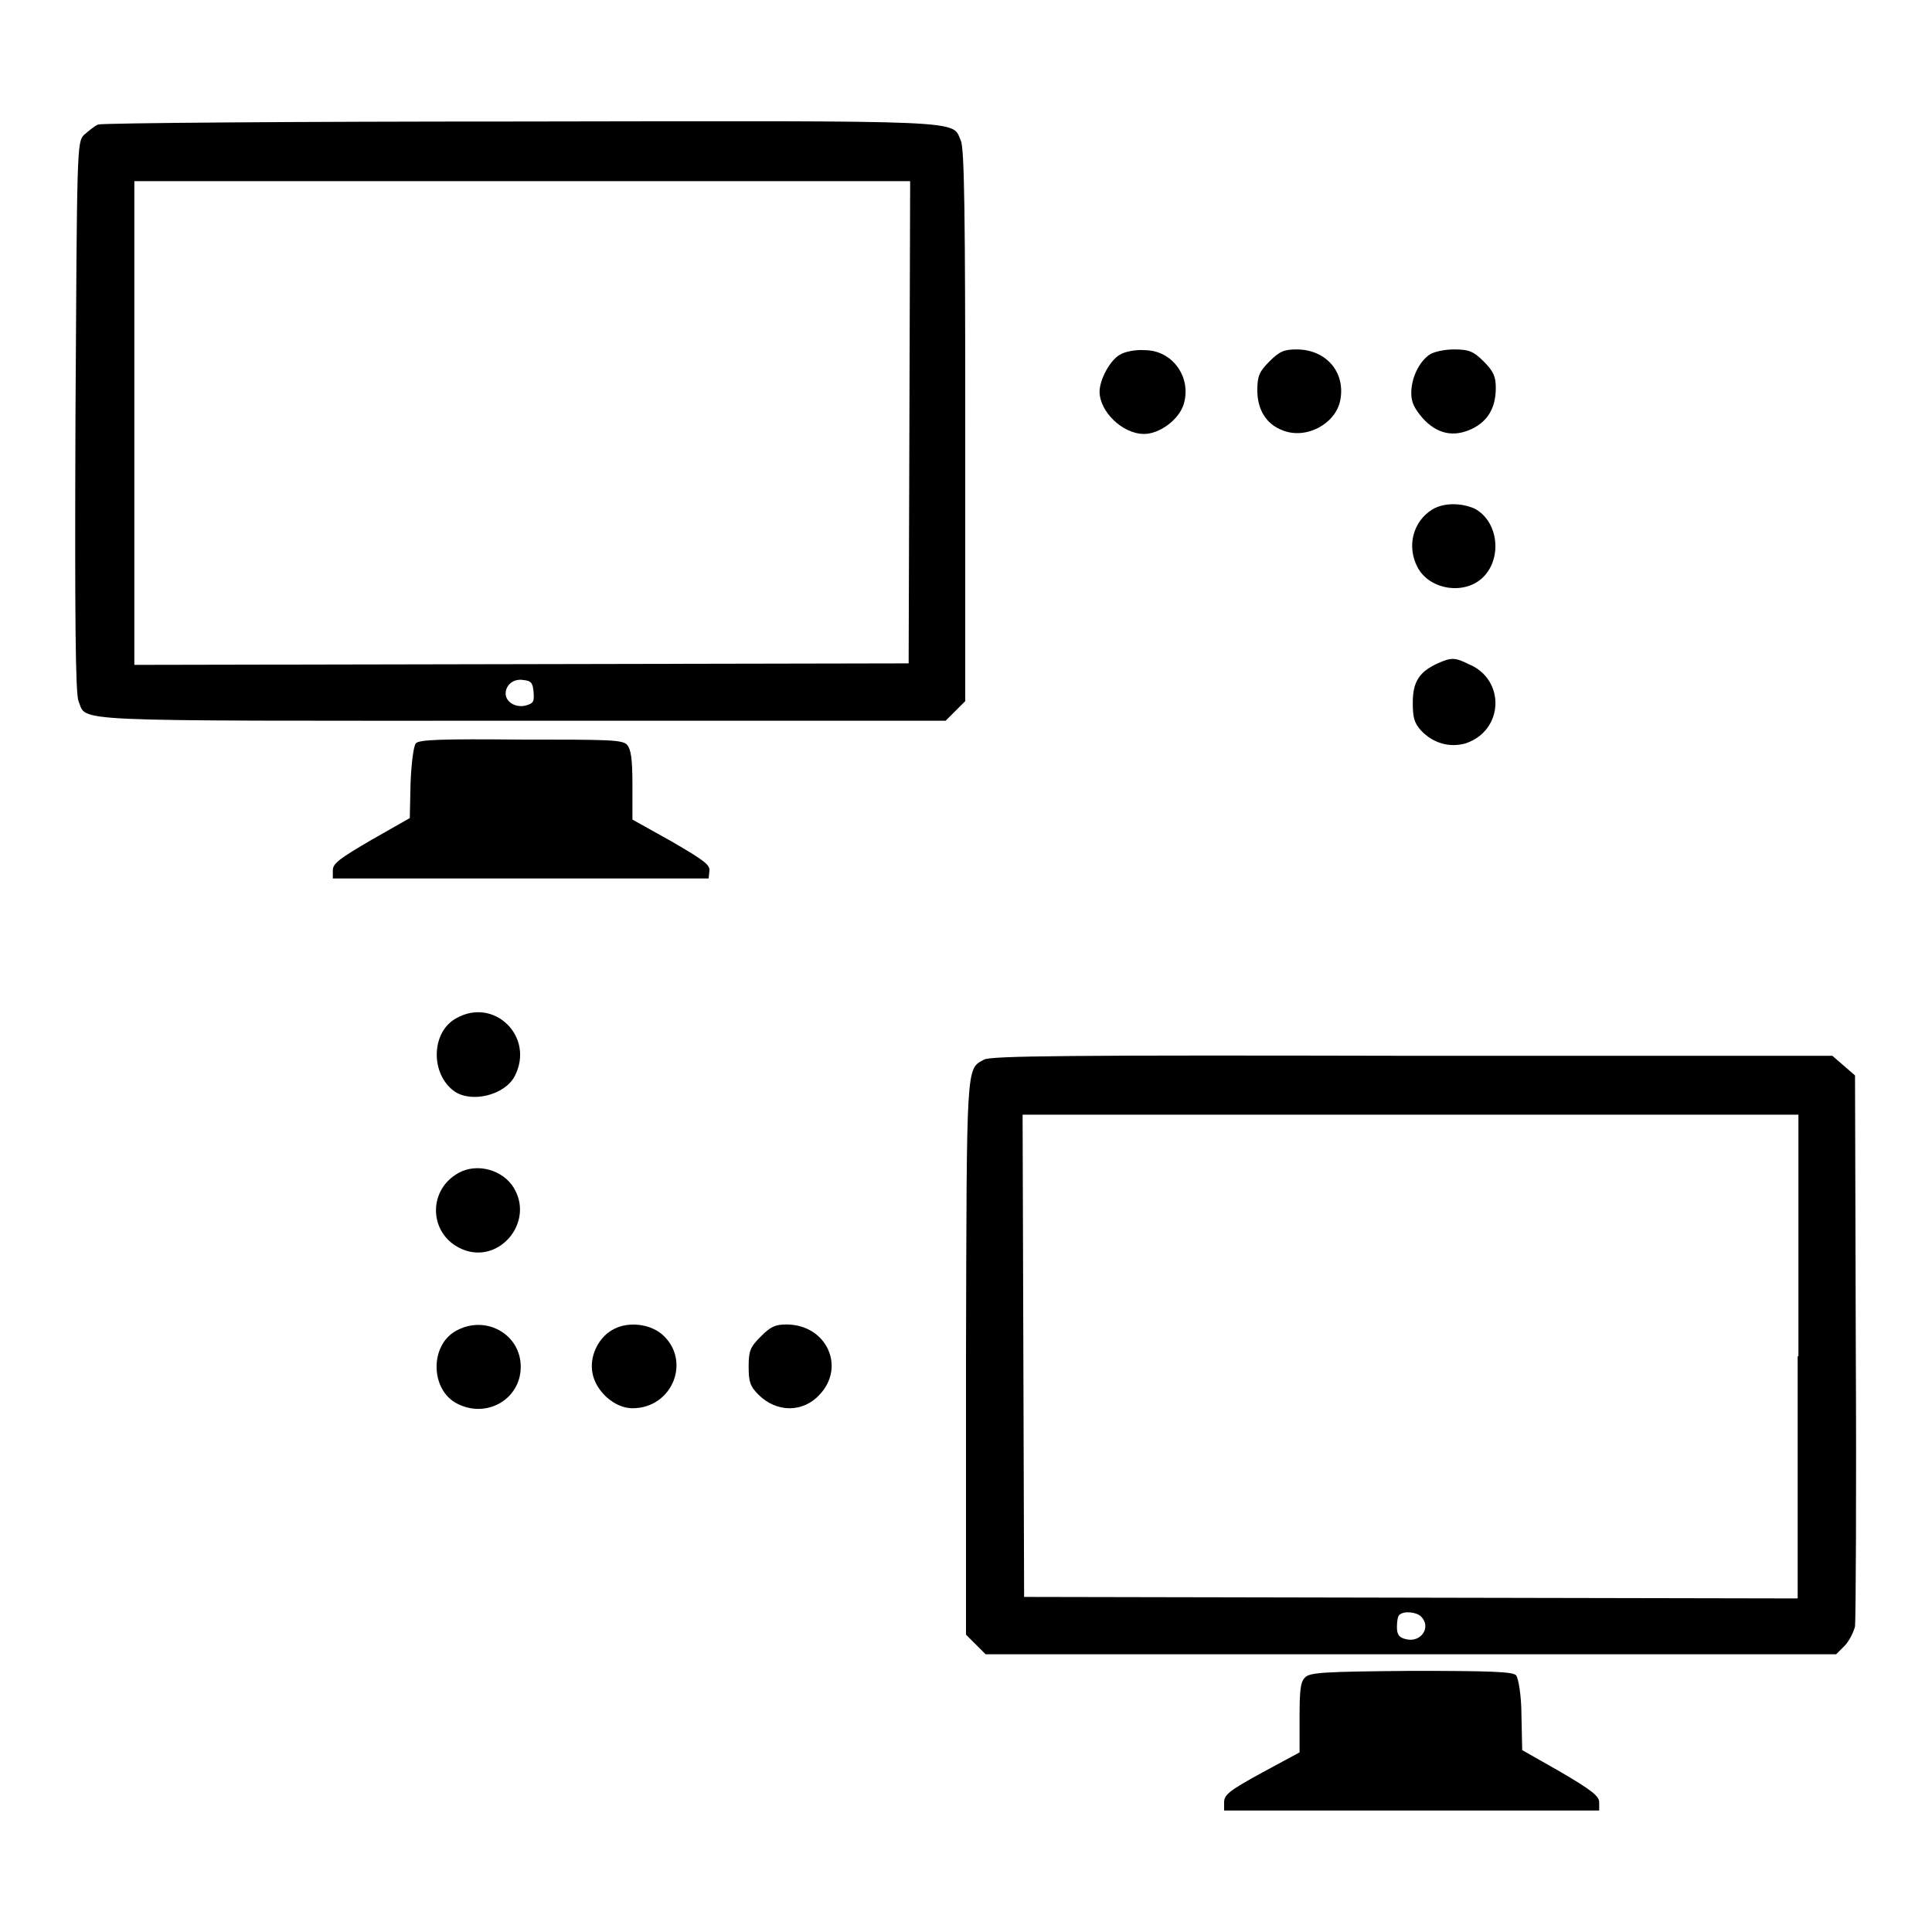 <?xml version="1.0" encoding="utf-8"?>
<!-- Svg Vector Icons : http://www.onlinewebfonts.com/icon -->
<!DOCTYPE svg PUBLIC "-//W3C//DTD SVG 1.1//EN" "http://www.w3.org/Graphics/SVG/1.1/DTD/svg11.dtd">
<svg version="1.1" xmlns="http://www.w3.org/2000/svg" xmlns:xlink="http://www.w3.org/1999/xlink" x="0px" y="0px" viewBox="0 0 256 256" enable-background="new 0 0 256 256" xml:space="preserve">
<g><g><g><path fill="#000000" d="M13,16.5c-0.5,0.2-1.3,0.9-1.9,1.4c-0.9,1-0.9,1.8-1.1,37.4c-0.1,26.6,0,36.6,0.4,37.6c1.2,2.8-2.7,2.6,58.7,2.6h56.2l1.3-1.3l1.3-1.3V56.3c0-27.3-0.1-36.8-0.6-37.7c-1.2-2.7,1.7-2.6-58.3-2.5C38.8,16.1,13.5,16.3,13,16.5z M120.5,55.9l-0.1,32L69.1,88l-51.3,0.1V56.1V24h51.4h51.4L120.5,55.9z M70.7,91.7c0.1,1.3,0,1.5-1.1,1.8c-1.3,0.3-2.6-0.5-2.6-1.6s1-2,2.3-1.8C70.4,90.2,70.6,90.5,70.7,91.7z"/><path fill="#000000" d="M148.4,47c-1.3,0.7-2.7,3.3-2.7,4.9c0,2.6,3,5.6,5.9,5.6c2,0,4.5-1.8,5.2-3.8c1.2-3.6-1.4-7.3-5.1-7.3C150.5,46.3,149,46.6,148.4,47z"/><path fill="#000000" d="M168.2,47.9c-1.3,1.3-1.6,1.9-1.6,3.8c0,2.6,1.2,4.5,3.3,5.3c3.1,1.3,7.1-0.8,7.7-4c0.7-3.7-1.9-6.7-5.8-6.7C170.1,46.3,169.5,46.6,168.2,47.9z"/><path fill="#000000" d="M189.4,47c-1.4,1-2.4,3.1-2.4,5.1c0,1.2,0.4,2,1.5,3.3c1.9,2.1,4.1,2.6,6.6,1.4c2-1,3.1-2.7,3.1-5.4c0-1.5-0.3-2.2-1.6-3.5c-1.3-1.3-1.9-1.6-3.9-1.6C191.4,46.3,190,46.6,189.4,47z"/><path fill="#000000" d="M189.8,67.5c-2.6,1.6-3.4,4.9-2,7.6c1.5,3,6.1,3.8,8.6,1.5c2.7-2.5,2.2-7.5-1-9.2C193.6,66.6,191.3,66.6,189.8,67.5z"/><path fill="#000000" d="M190.5,87.9c-2.4,1.1-3.3,2.4-3.3,5.2c0,2,0.2,2.7,1.1,3.7c1.6,1.7,3.8,2.3,5.9,1.7c5.1-1.7,5.3-8.5,0.4-10.5C192.8,87.1,192.3,87.1,190.5,87.9z"/><path fill="#000000" d="M55.1,98.5c-0.3,0.3-0.6,2.7-0.7,5.3l-0.1,4.6l-5.1,2.9c-4.1,2.4-5.1,3.1-5.1,4v1.1H69h24.9l0.1-1c0.1-0.8-0.7-1.4-5-3.9l-5.2-2.9v-4.6c0-3.5-0.2-4.7-0.7-5.3c-0.6-0.7-2.6-0.7-14.1-0.7C58.6,97.9,55.5,98,55.1,98.5z"/><path fill="#000000" d="M60.5,134.9c-3.4,1.8-3.5,7.4-0.3,9.7c2.3,1.6,6.7,0.5,8-2C70.9,137.4,65.5,132.1,60.5,134.9z"/><path fill="#000000" d="M130.4,140.4c-2.4,1.3-2.3,0.2-2.4,39.5v36.7l1.3,1.3l1.3,1.3H187h56.3l1.1-1.1c0.6-0.6,1.2-1.8,1.4-2.6c0.1-0.9,0.2-17.7,0.1-37.3l-0.1-35.7l-1.5-1.3l-1.5-1.3h-55.7C141.8,139.8,131.3,139.9,130.4,140.4z M238.2,179.7v32.1l-51.2-0.1l-51.3-0.1l-0.1-32l-0.1-31.9h51.4h51.4V179.7z M188.3,214.2c1.4,1.4,0,3.5-2,3c-0.9-0.2-1.2-0.6-1.2-1.6c0-0.7,0.1-1.4,0.3-1.6C186,213.4,187.7,213.6,188.3,214.2z"/><path fill="#000000" d="M61.2,155.2c-4.8,2.2-4.5,8.8,0.5,10.5c4.6,1.5,8.8-3.6,6.6-7.9C67.1,155.3,63.8,154.1,61.2,155.2z"/><path fill="#000000" d="M60.5,176.3c-3.6,1.9-3.5,7.9,0.1,9.7c3.9,2,8.4-0.6,8.4-4.9C69,176.8,64.4,174.2,60.5,176.3z"/><path fill="#000000" d="M81,176.3c-1.8,1.1-2.9,3.5-2.5,5.6c0.4,2.4,2.9,4.7,5.3,4.7c5.4,0,7.9-6.5,3.8-9.9C85.8,175.3,82.9,175.1,81,176.3z"/><path fill="#000000" d="M100.8,177.1c-1.4,1.4-1.6,1.9-1.6,4c0,2,0.2,2.6,1.3,3.7c2.4,2.4,5.9,2.4,8.1,0c3.5-3.7,0.9-9.3-4.4-9.3C102.7,175.5,102.1,175.8,100.8,177.1z"/><path fill="#000000" d="M172.9,222.3c-0.6,0.6-0.7,1.8-0.7,5.3v4.6l-5,2.7c-4.2,2.3-5,2.9-5,3.9v1.1H187h24.9v-1.1c0-0.8-1-1.6-5.1-4l-5.1-2.9l-0.1-4.6c0-2.6-0.4-4.9-0.7-5.3c-0.4-0.5-3.4-0.6-13.9-0.6C175.4,221.5,173.5,221.6,172.9,222.3z"/></g></g></g>
</svg>
